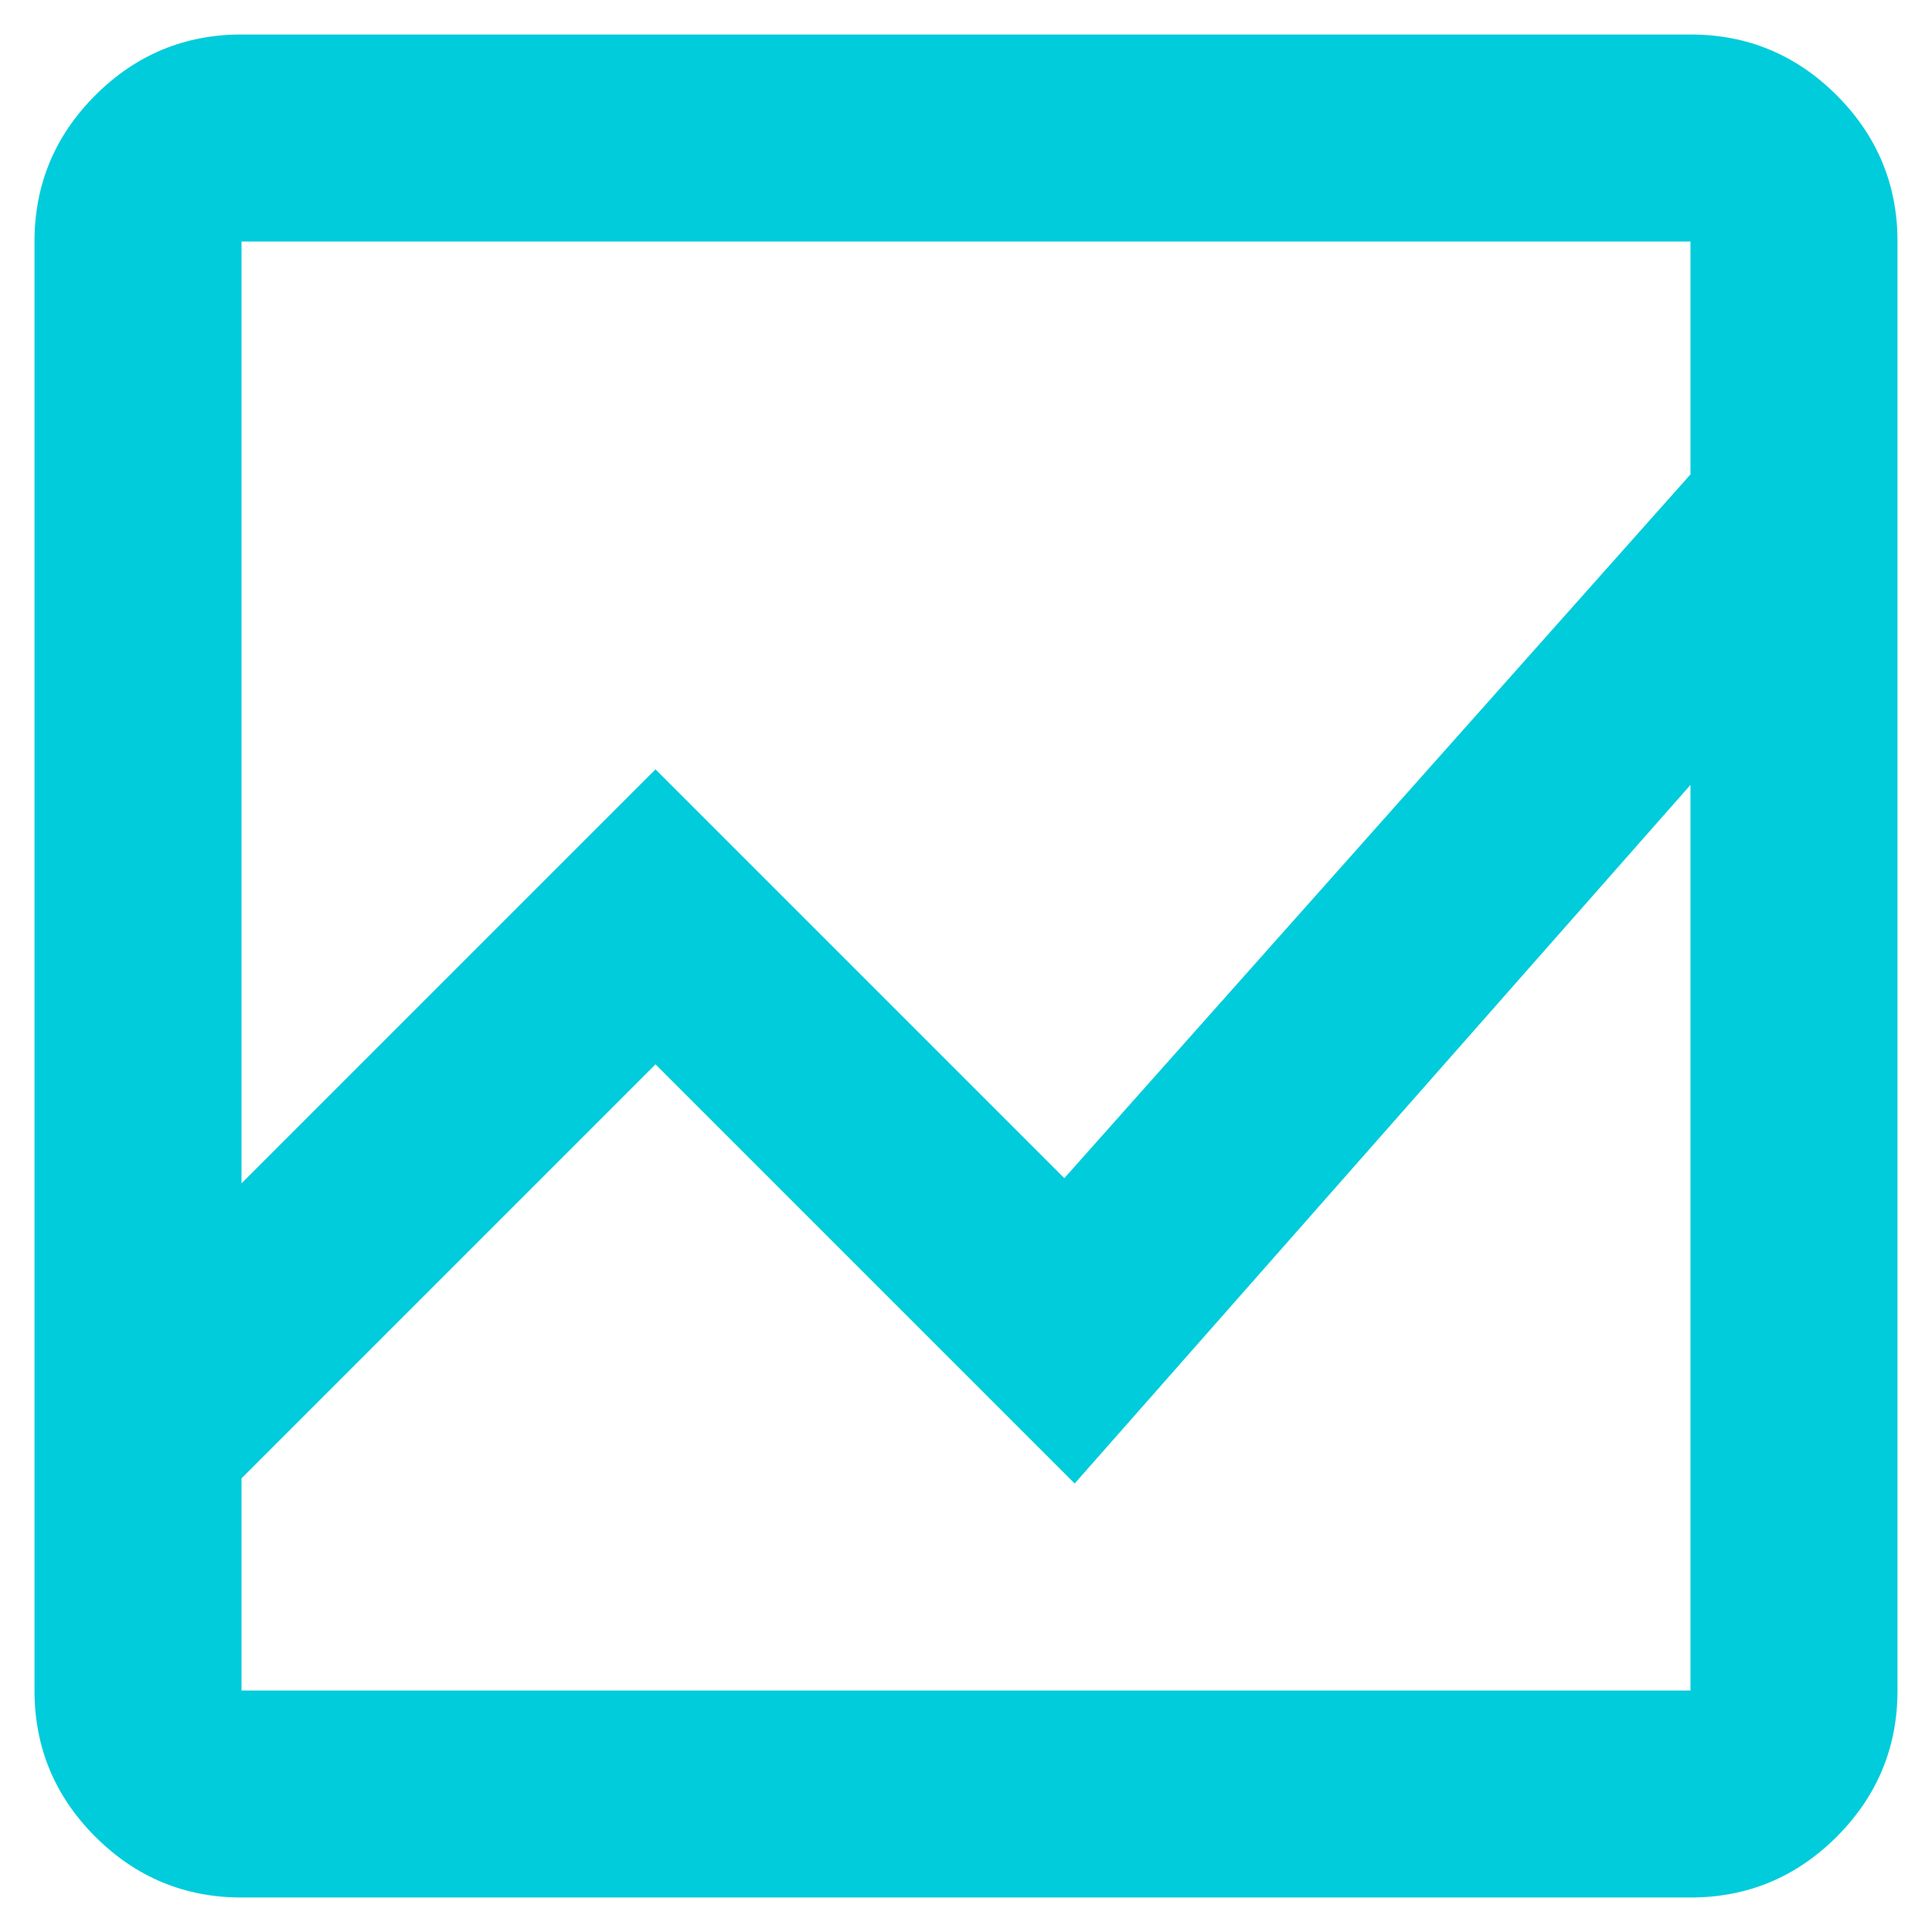 <svg width="28" height="28" viewBox="0 0 28 28" fill="none" xmlns="http://www.w3.org/2000/svg">
<path d="M3.5 27.5C2.675 27.5 1.969 27.206 1.381 26.619C0.794 26.031 0.5 25.325 0.5 24.5V3.5C0.5 2.675 0.794 1.969 1.381 1.381C1.969 0.794 2.675 0.5 3.5 0.5H24.5C25.325 0.5 26.031 0.794 26.619 1.381C27.206 1.969 27.5 2.675 27.5 3.5V24.5C27.5 25.325 27.206 26.031 26.619 26.619C26.031 27.206 25.325 27.5 24.5 27.5H3.5ZM3.5 21.425V24.5H24.5V11.375L15.575 21.5L9.5 15.425L3.5 21.425ZM3.5 17.15L9.5 11.15L15.425 17.075L24.5 6.875V3.5H3.5V17.15ZM3.5 11.375V6.875V17.075V11.15V21.425V15.425V21.5V11.375ZM3.5 17.15V3.5V17.075V11.15V17.15ZM3.5 21.425V15.425V21.5V11.375V24.5V21.425Z" fill="#00CCDB"/>
</svg>
